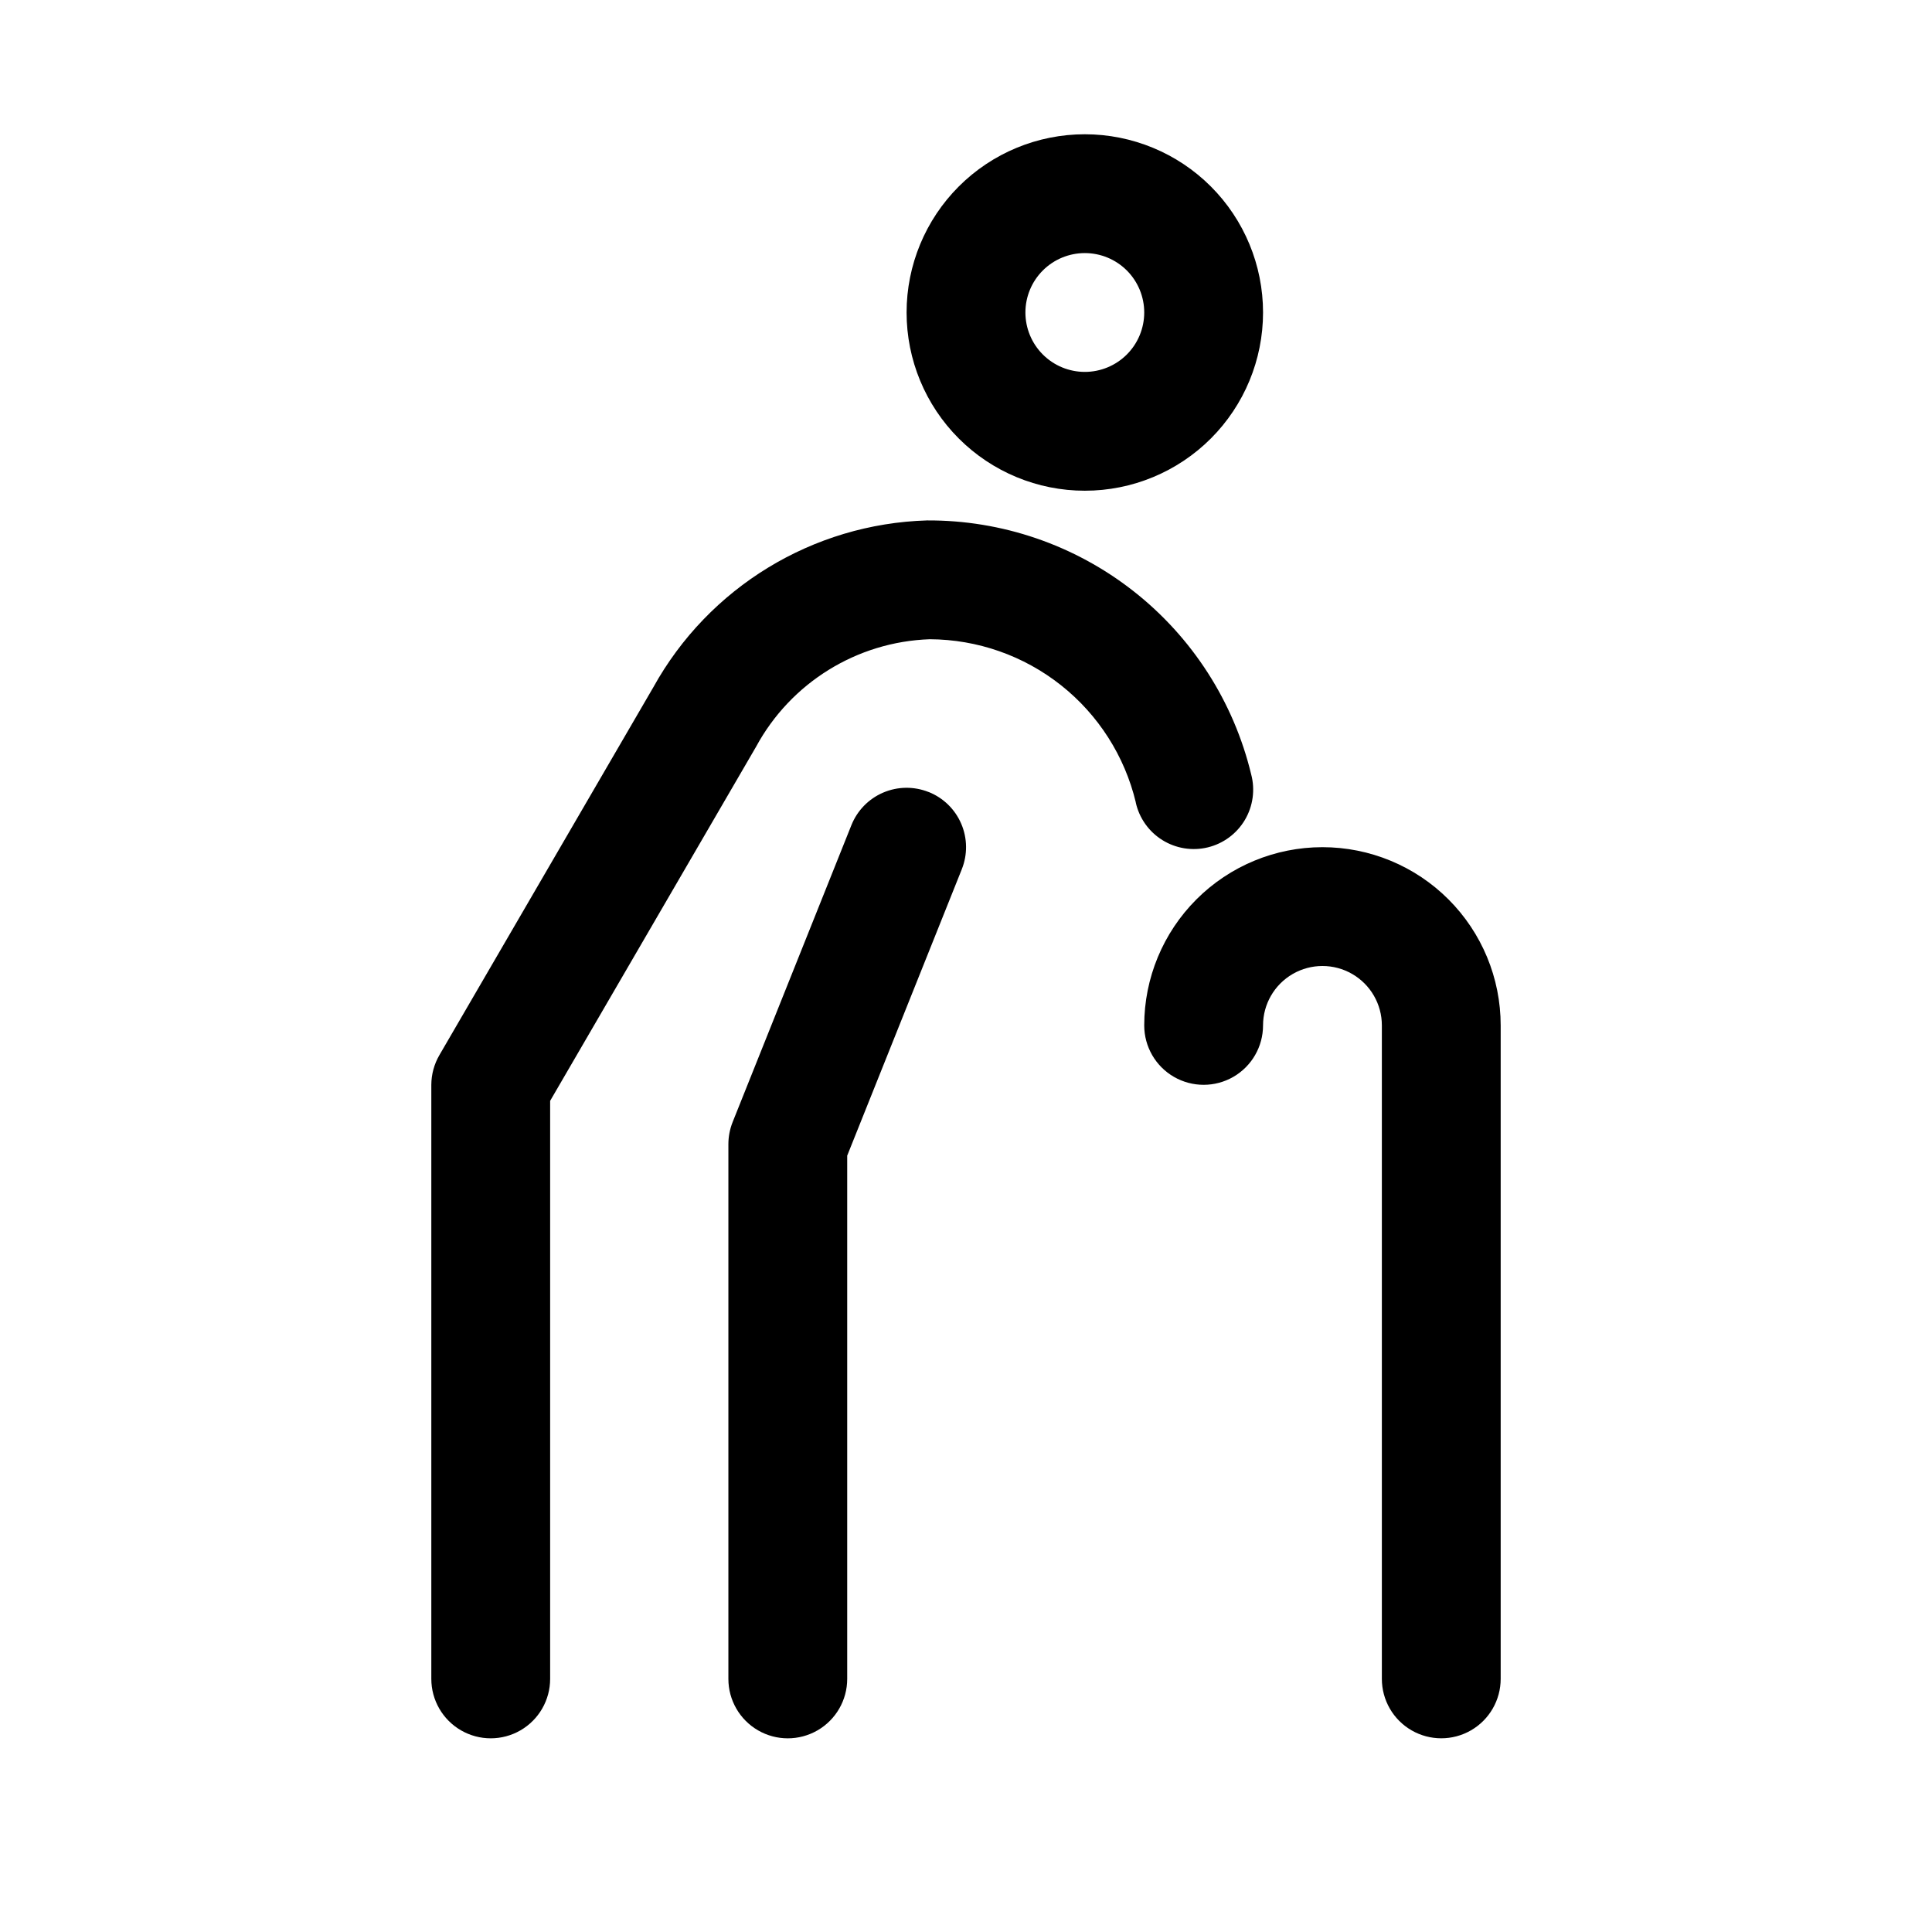 <?xml version="1.0" encoding="UTF-8"?>
<!-- Uploaded to: ICON Repo, www.svgrepo.com, Generator: ICON Repo Mixer Tools -->
<svg fill="#000000" width="800px" height="800px" version="1.1" viewBox="144 144 512 512" xmlns="http://www.w3.org/2000/svg">
 <path d="m445 356.64c-2.949-12.281-9.93-23.215-19.832-31.055-9.898-7.836-22.141-12.125-34.77-12.18-19.312 0.668-36.828 11.508-46.035 28.496l-54.57 93.836v153.19c0 5.625-3 10.824-7.871 13.637-4.871 2.812-10.871 2.812-15.742 0-4.871-2.812-7.875-8.012-7.875-13.637v-157.44c0.012-2.769 0.75-5.484 2.141-7.875l56.68-97.457v0.004c14.68-26.52 42.254-43.336 72.551-44.242 19.805-0.105 39.066 6.484 54.656 18.699 15.594 12.215 26.602 29.336 31.242 48.59 1.09 4.094 0.484 8.453-1.676 12.098-2.164 3.641-5.703 6.258-9.82 7.258-4.117 1-8.461 0.297-12.055-1.945-3.594-2.242-6.133-5.84-7.039-9.977zm-54.898-2.738-0.004-0.004c-3.875-1.551-8.211-1.496-12.047 0.148-3.84 1.645-6.867 4.746-8.418 8.621l-31.488 78.719v0.004c-0.738 1.859-1.117 3.84-1.117 5.84v141.7c0 5.625 3 10.824 7.871 13.637 4.871 2.812 10.871 2.812 15.742 0 4.871-2.812 7.875-8.012 7.875-13.637v-138.67l30.371-75.902h-0.004c1.555-3.879 1.5-8.211-0.145-12.051-1.645-3.836-4.746-6.867-8.625-8.418zm104.36 14.609c-12.523 0-24.539 4.977-33.395 13.832-8.859 8.859-13.836 20.871-13.836 33.398 0 5.625 3 10.824 7.871 13.637 4.871 2.812 10.875 2.812 15.746 0s7.871-8.012 7.871-13.637 3-10.82 7.871-13.633 10.875-2.812 15.746 0c4.871 2.812 7.871 8.008 7.871 13.633v173.18c0 5.625 3 10.824 7.871 13.637s10.875 2.812 15.746 0c4.871-2.812 7.871-8.012 7.871-13.637v-173.18c0-12.527-4.977-24.539-13.836-33.398-8.855-8.855-20.871-13.832-33.398-13.832zm-15.742-141.7c0 12.527-4.977 24.543-13.832 33.398-8.859 8.859-20.875 13.836-33.398 13.836-12.527 0-24.543-4.977-33.398-13.836-8.859-8.855-13.836-20.871-13.836-33.398 0-12.523 4.977-24.539 13.836-33.398 8.855-8.855 20.871-13.832 33.398-13.832 12.523 0 24.539 4.977 33.398 13.832 8.855 8.859 13.832 20.875 13.832 33.398zm-31.488 0c0-4.176-1.66-8.18-4.609-11.133-2.953-2.949-6.957-4.609-11.133-4.609s-8.184 1.66-11.133 4.609c-2.953 2.953-4.613 6.957-4.613 11.133s1.66 8.18 4.613 11.133c2.949 2.953 6.957 4.613 11.133 4.613s8.18-1.66 11.133-4.613c2.949-2.953 4.609-6.957 4.609-11.133z"/>
</svg>
